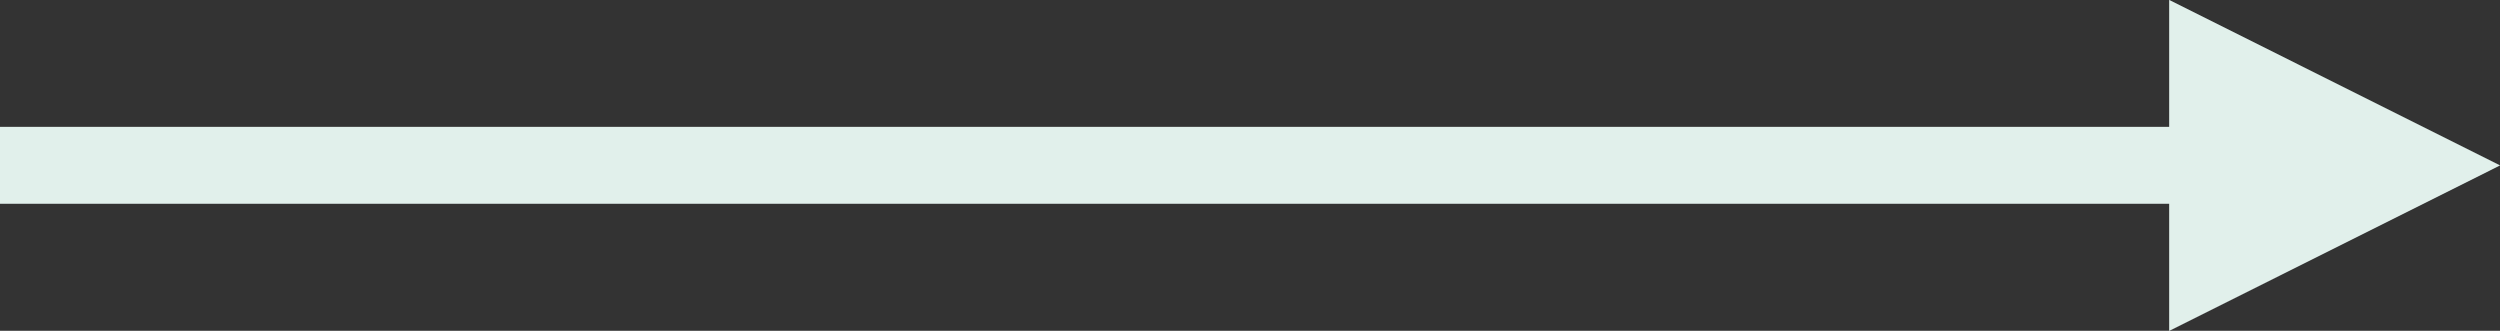 <?xml version="1.0" encoding="utf-8"?>
<!-- Generator: Adobe Illustrator 16.0.0, SVG Export Plug-In . SVG Version: 6.00 Build 0)  -->
<!DOCTYPE svg PUBLIC "-//W3C//DTD SVG 1.1//EN" "http://www.w3.org/Graphics/SVG/1.1/DTD/svg11.dtd">
<svg version="1.1" id="Calque_1" xmlns="http://www.w3.org/2000/svg" xmlns:xlink="http://www.w3.org/1999/xlink" x="0px" y="0px"
	 width="24.378px" height="3.226px" viewBox="0 0 24.378 3.226" enable-background="new 0 0 24.378 3.226" xml:space="preserve">
<rect x="0" y="0" width="24.378" height="3.226" fill="#333333" stroke="none"/>
<g>
	<defs>
		<rect id="SVGID_1_" width="24.378" height="3.226"/>
	</defs>
	<clipPath id="SVGID_2_">
		<use xlink:href="#SVGID_1_"  overflow="visible"/>
	</clipPath>
	<line clip-path="url(#SVGID_2_)" fill="none" stroke="#E1F0EB" stroke-width="0.75" x1="0" y1="1.612" x2="21.543" y2="1.612"/>
</g>
<polygon fill="#E1F0EB" points="21.152,-0.001 21.152,3.227 24.379,1.613 "/>
</svg>
